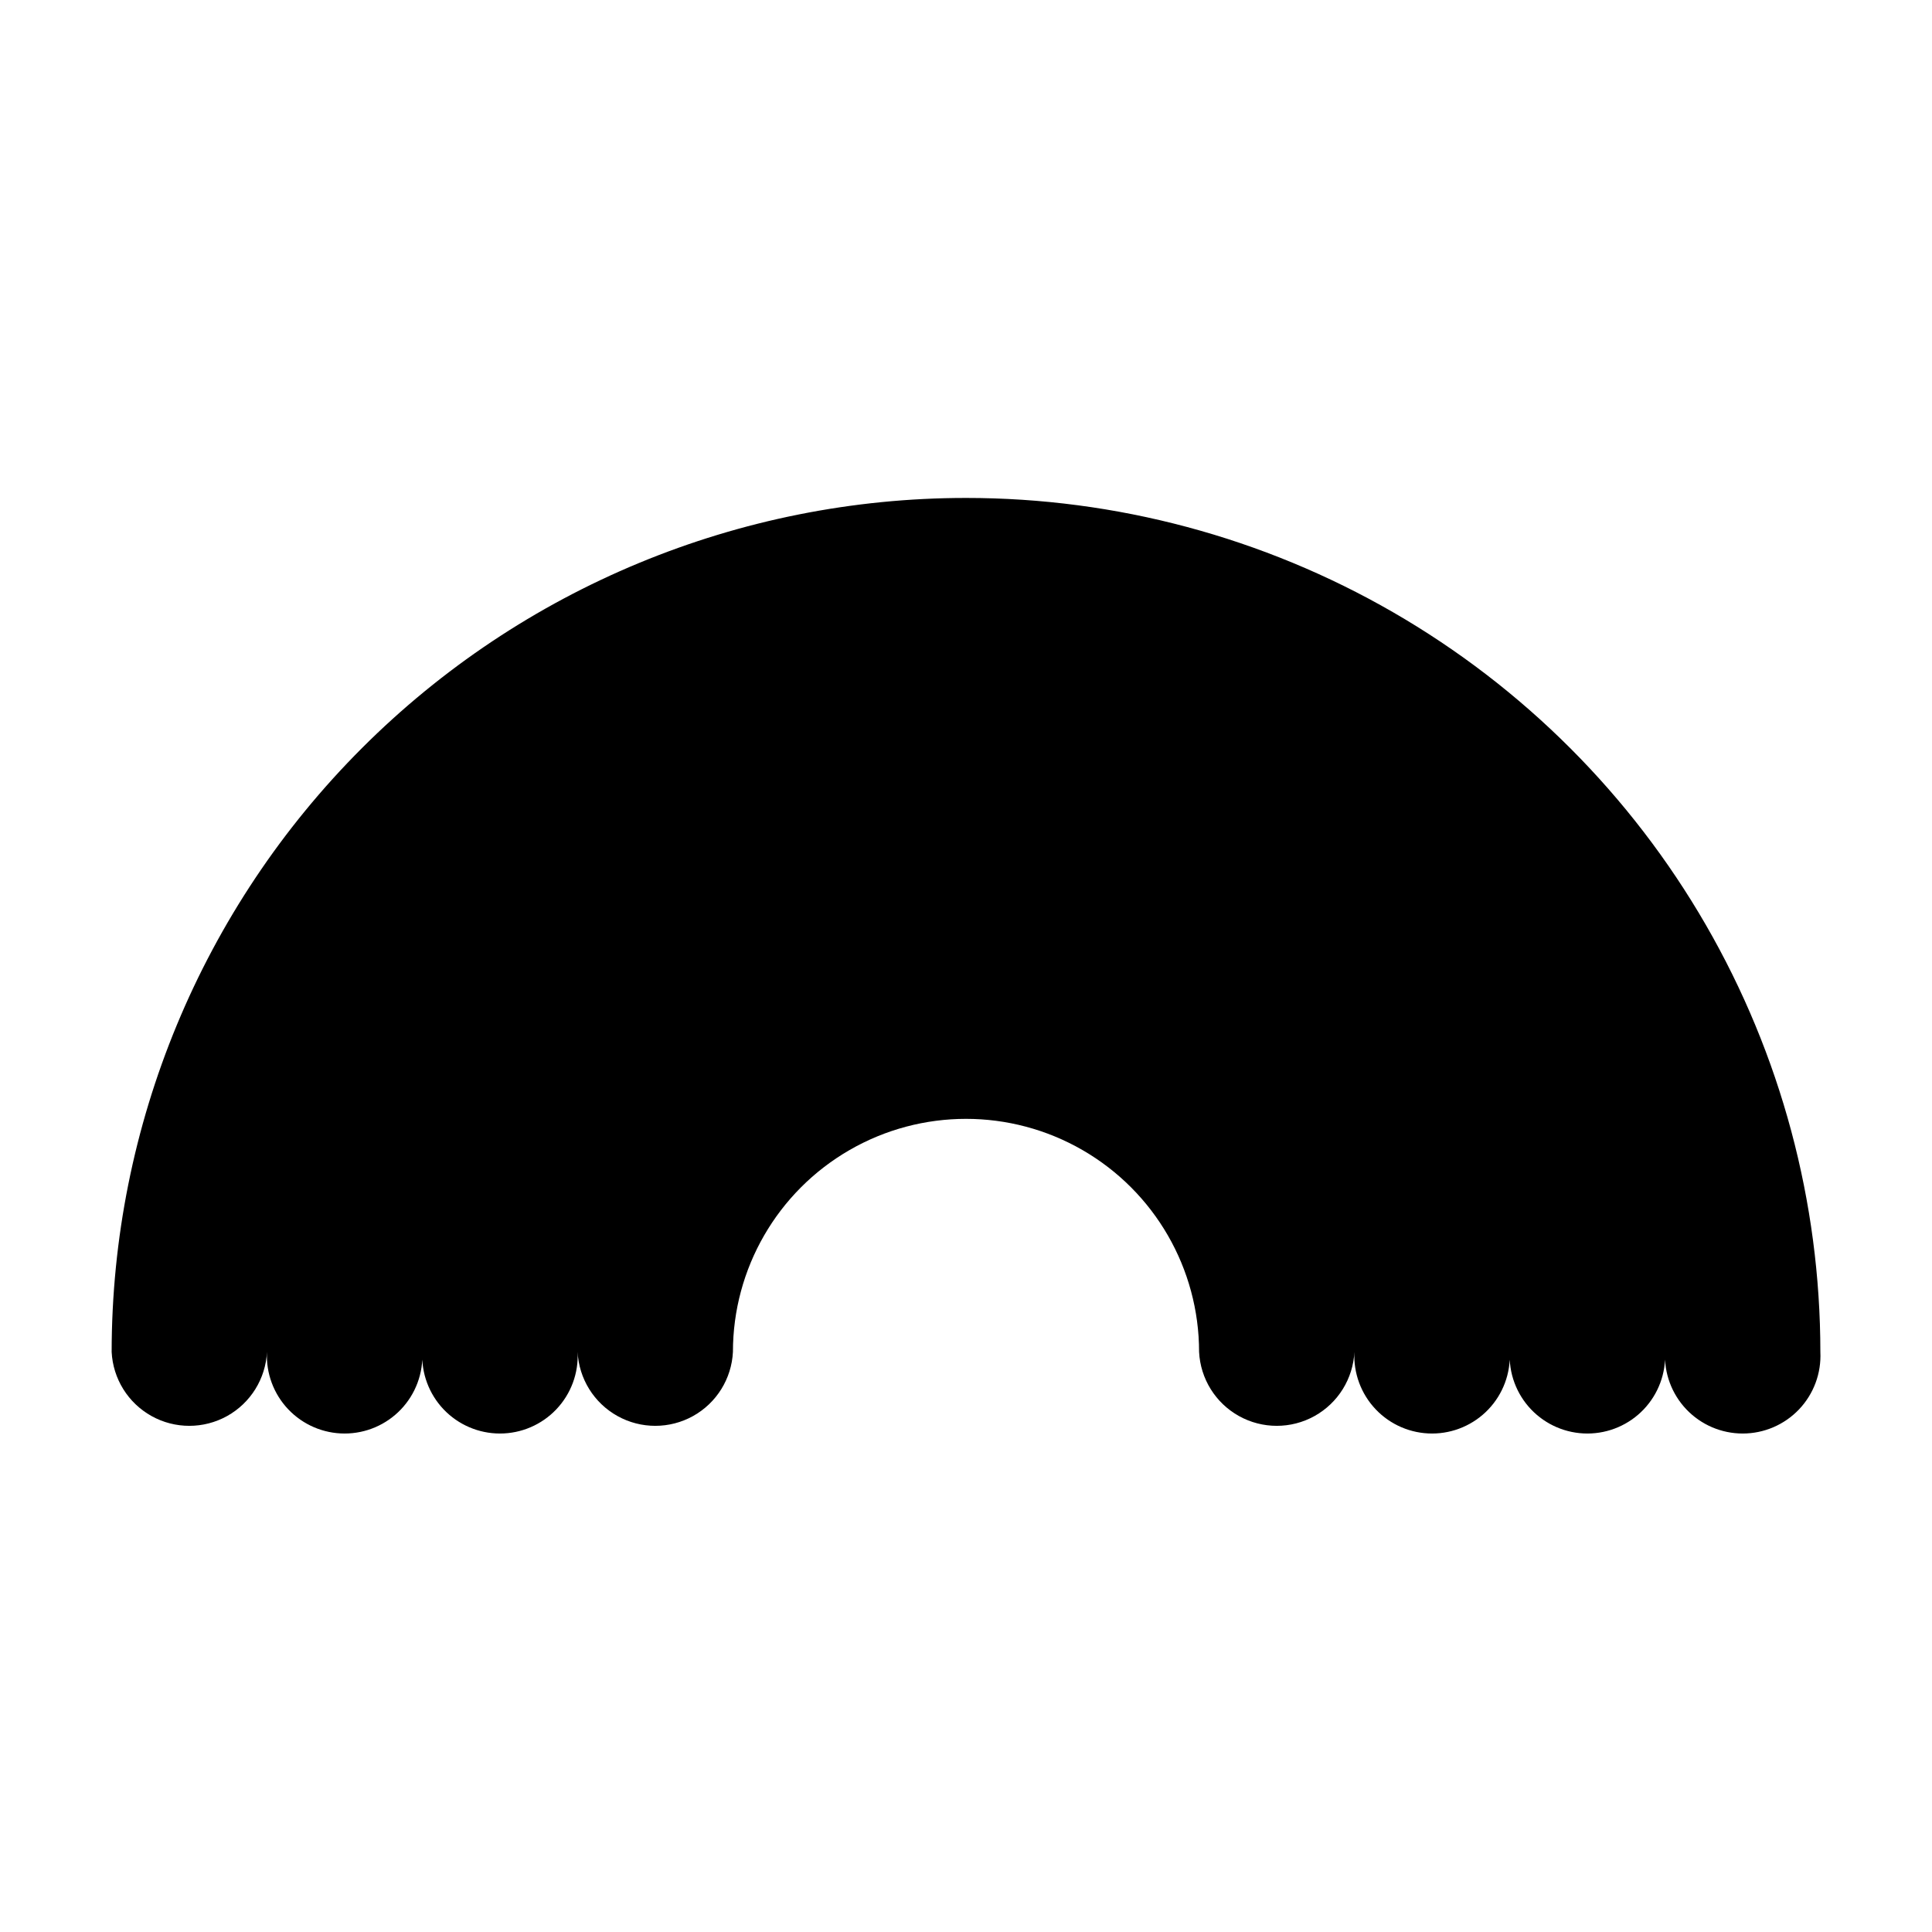 <?xml version="1.0" encoding="UTF-8"?>
<!-- The Best Svg Icon site in the world: iconSvg.co, Visit us! https://iconsvg.co -->
<svg fill="#000000" width="800px" height="800px" version="1.1" viewBox="144 144 512 512" xmlns="http://www.w3.org/2000/svg">
 <path d="m400 275.96c-60.031 0-117.61 23.84-160.06 66.277-42.457 42.441-66.324 100-66.352 160.04 0.352 7.109 4.352 13.535 10.574 16.992s13.789 3.457 20.016 0c6.223-3.457 10.219-9.883 10.57-16.992-0.277 5.633 1.766 11.137 5.656 15.223 3.891 4.086 9.285 6.398 14.926 6.398s11.035-2.312 14.926-6.398c3.891-4.086 5.934-9.59 5.656-15.223-0.281 5.633 1.766 11.137 5.652 15.223 3.891 4.086 9.285 6.398 14.926 6.398 5.644 0 11.039-2.312 14.926-6.398 3.891-4.086 5.934-9.59 5.656-15.223 0.352 7.109 4.348 13.535 10.574 16.992 6.223 3.457 13.789 3.457 20.016 0 6.223-3.457 10.219-9.883 10.57-16.992 0-22.07 11.773-42.461 30.883-53.492 19.113-11.035 42.656-11.035 61.77 0 19.109 11.031 30.883 31.422 30.883 53.492 0.352 7.109 4.352 13.535 10.574 16.992s13.789 3.457 20.016 0c6.223-3.457 10.219-9.883 10.57-16.992-0.277 5.633 1.766 11.137 5.656 15.223 3.887 4.086 9.285 6.398 14.926 6.398 5.641 0 11.035-2.312 14.926-6.398 3.891-4.086 5.934-9.59 5.656-15.223-0.281 5.633 1.762 11.137 5.652 15.223 3.891 4.086 9.285 6.398 14.926 6.398s11.039-2.312 14.926-6.398c3.891-4.086 5.934-9.59 5.656-15.223-0.281 5.633 1.766 11.137 5.652 15.223 3.891 4.086 9.285 6.398 14.926 6.398 5.644 0 11.039-2.312 14.93-6.398 3.887-4.086 5.93-9.59 5.652-15.223-0.008-39.738-10.477-78.77-30.352-113.18s-48.457-62.977-82.871-82.836c-34.418-19.859-73.453-30.309-113.19-30.301z"/>
</svg>